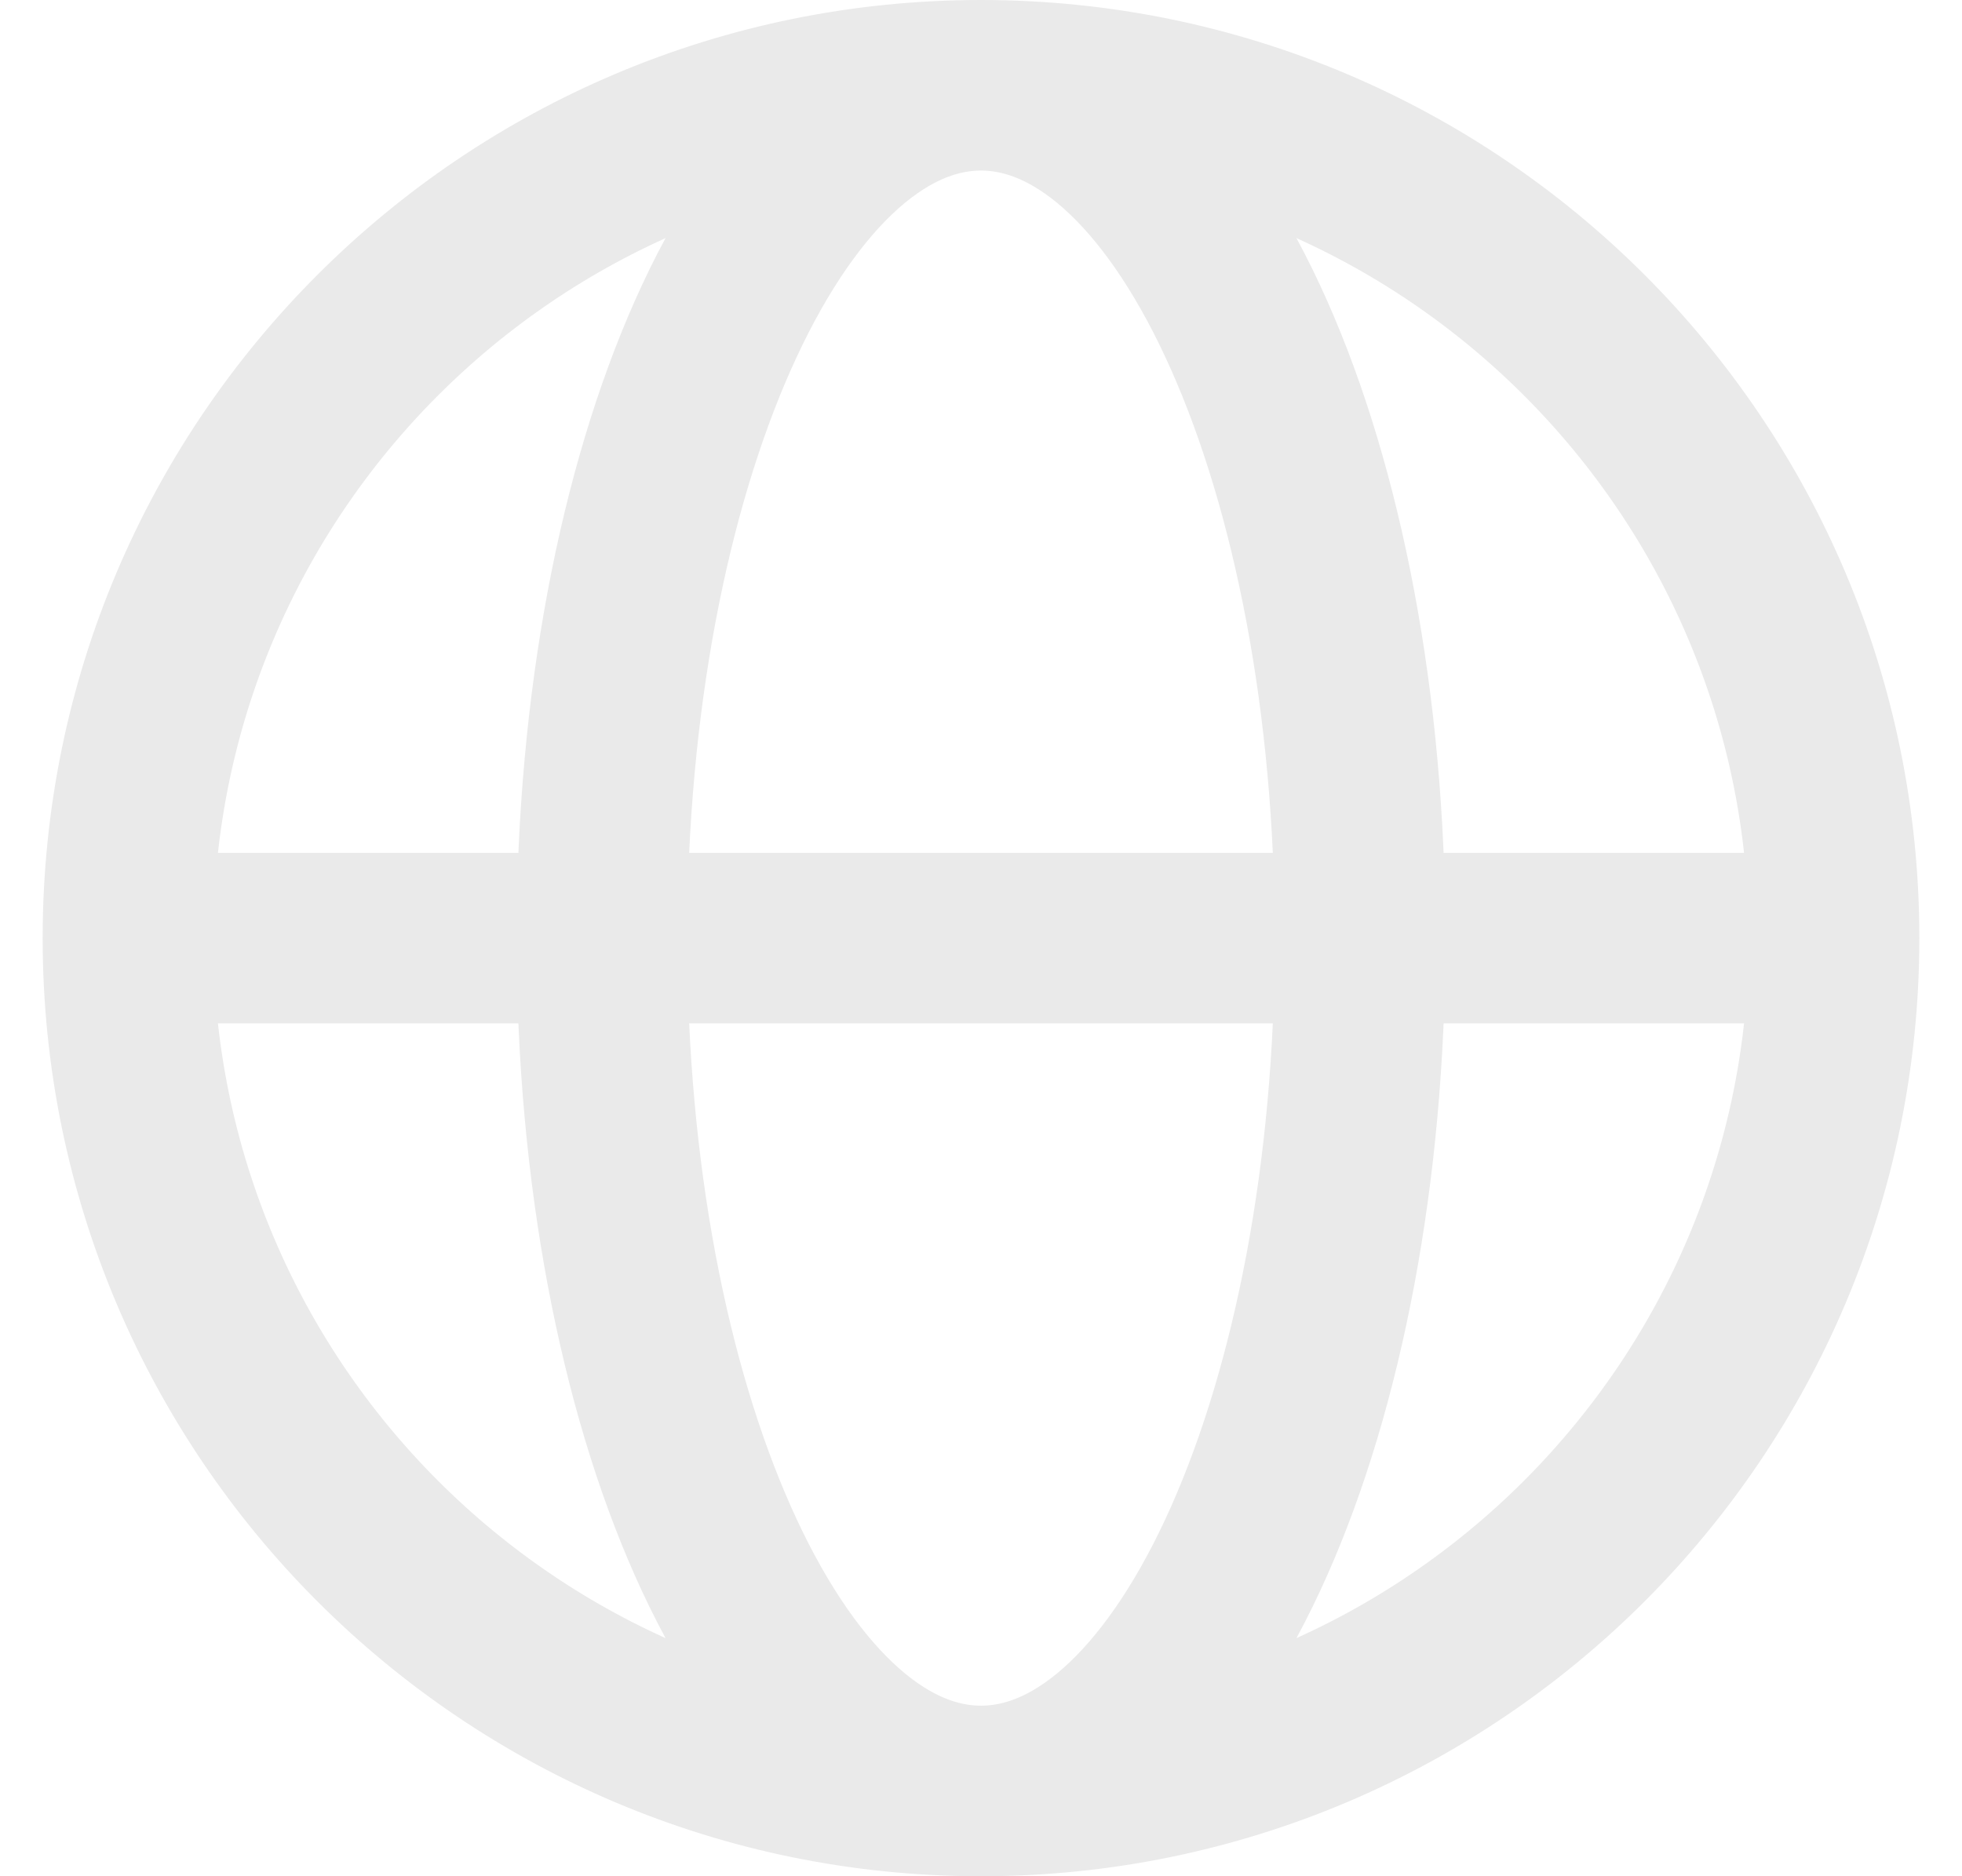 <svg width="23" height="22" viewBox="0 0 23 22" fill="none" xmlns="http://www.w3.org/2000/svg"><path d="M1.5 11h5.556M1.5 11c0 5.523 4.477 10 10 10m-10-10c0-5.523 4.477-10 10-10M7.056 11h8.888m-8.888 0c0 5.523 1.99 10 4.444 10M7.056 11c0-5.523 1.99-10 4.444-10m4.444 10H21.5m-5.556 0c0-5.523-1.99-10-4.444-10m4.444 10c0 5.523-1.99 10-4.444 10m10-10c0-5.523-4.477-10-10-10m10 10c0 5.523-4.477 10-10 10" stroke="#EAEAEA" stroke-width="2" stroke-linecap="round" stroke-linejoin="round"/></svg>
